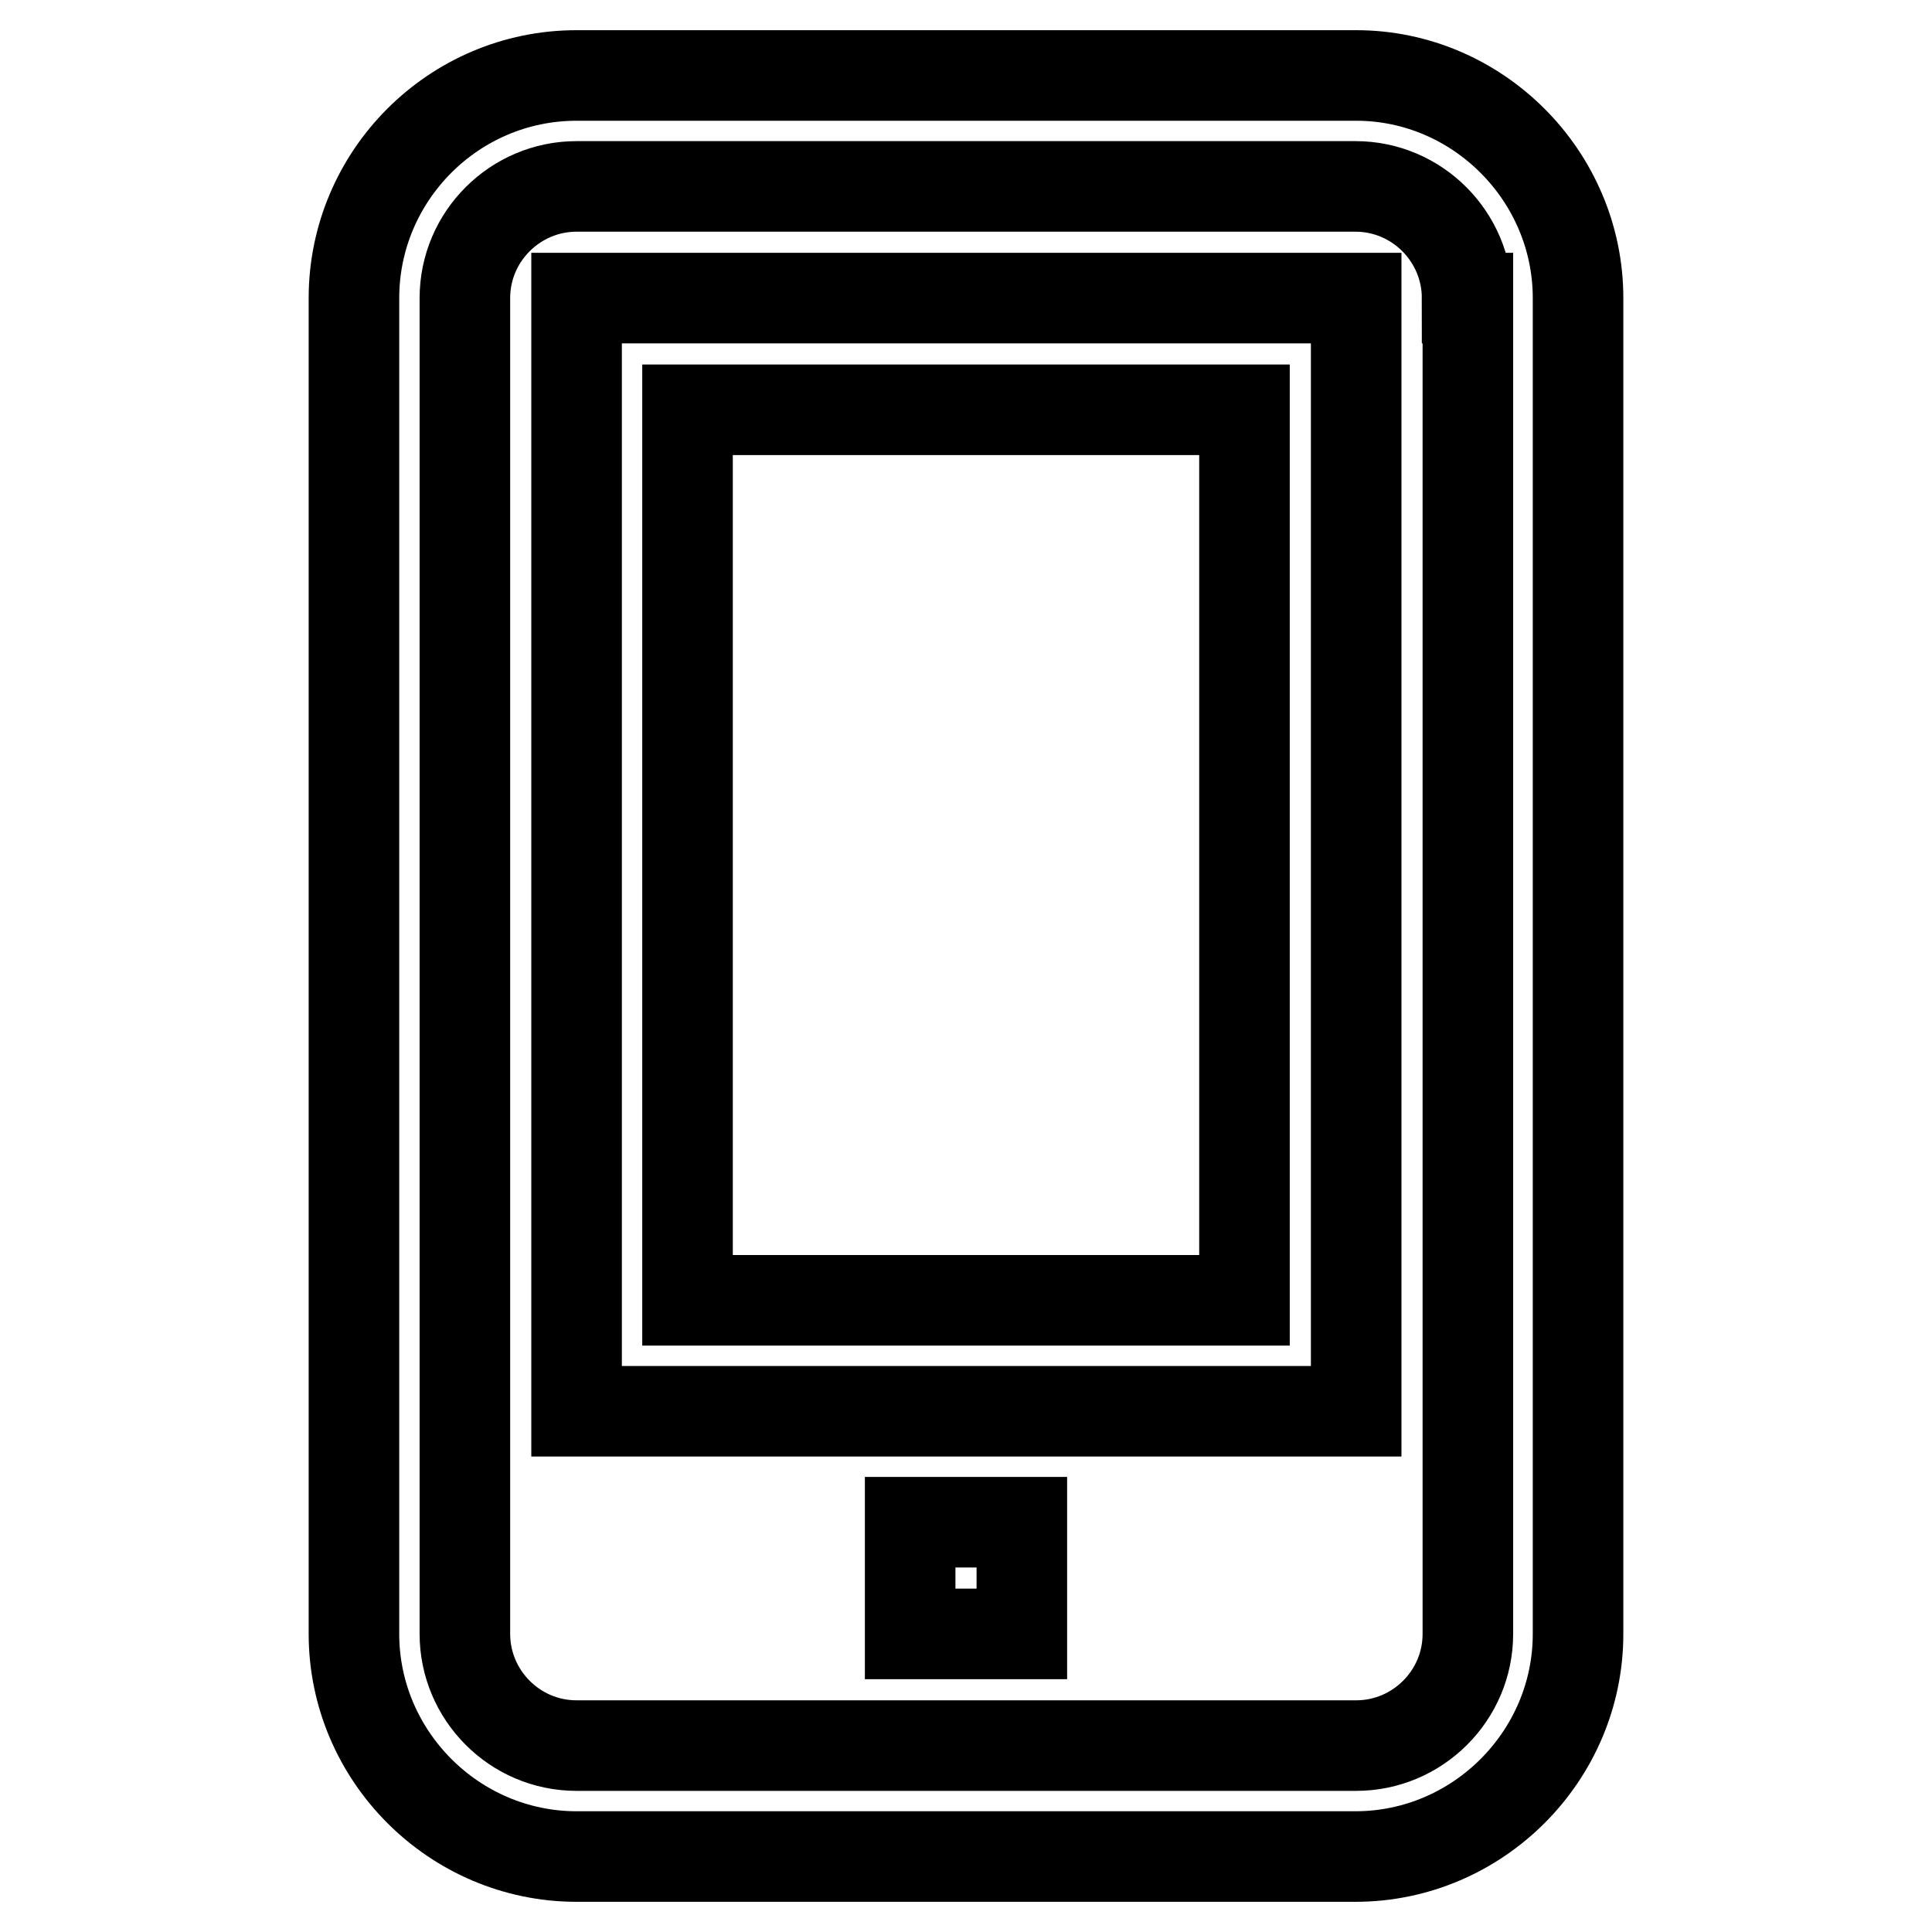<?xml version="1.0" encoding="utf-8"?>
<!-- Svg Vector Icons : http://www.onlinewebfonts.com/icon -->
<!DOCTYPE svg PUBLIC "-//W3C//DTD SVG 1.1//EN" "http://www.w3.org/Graphics/SVG/1.1/DTD/svg11.dtd">
<svg version="1.1" xmlns="http://www.w3.org/2000/svg" xmlns:xlink="http://www.w3.org/1999/xlink" x="0px" y="0px" viewBox="0 0 256 256" enable-background="new 0 0 256 256" xml:space="preserve">
<g> <path stroke-width="12" fill-opacity="0" stroke="#000000"  d="M120.6,201.7h14.8v14.8h-14.8V201.7z M209.1,39.5v177c0,16.2-13.3,29.5-29.5,29.5H76.4 c-16.2,0-29.5-13.3-29.5-29.5v-177C46.9,23.3,60.1,10,76.4,10h103.3C195.8,10,209.1,23.3,209.1,39.5z M194.4,39.5 c0-8.1-6.6-14.8-14.8-14.8H76.4c-8.1,0-14.8,6.6-14.8,14.8v177c0,8.1,6.6,14.8,14.8,14.8h103.3c8.1,0,14.8-6.6,14.8-14.8V39.5z  M76.4,39.5h103.3V187H76.4V39.5z M91.1,172.3h73.8v-118H91.1V172.3z"/></g>
</svg>